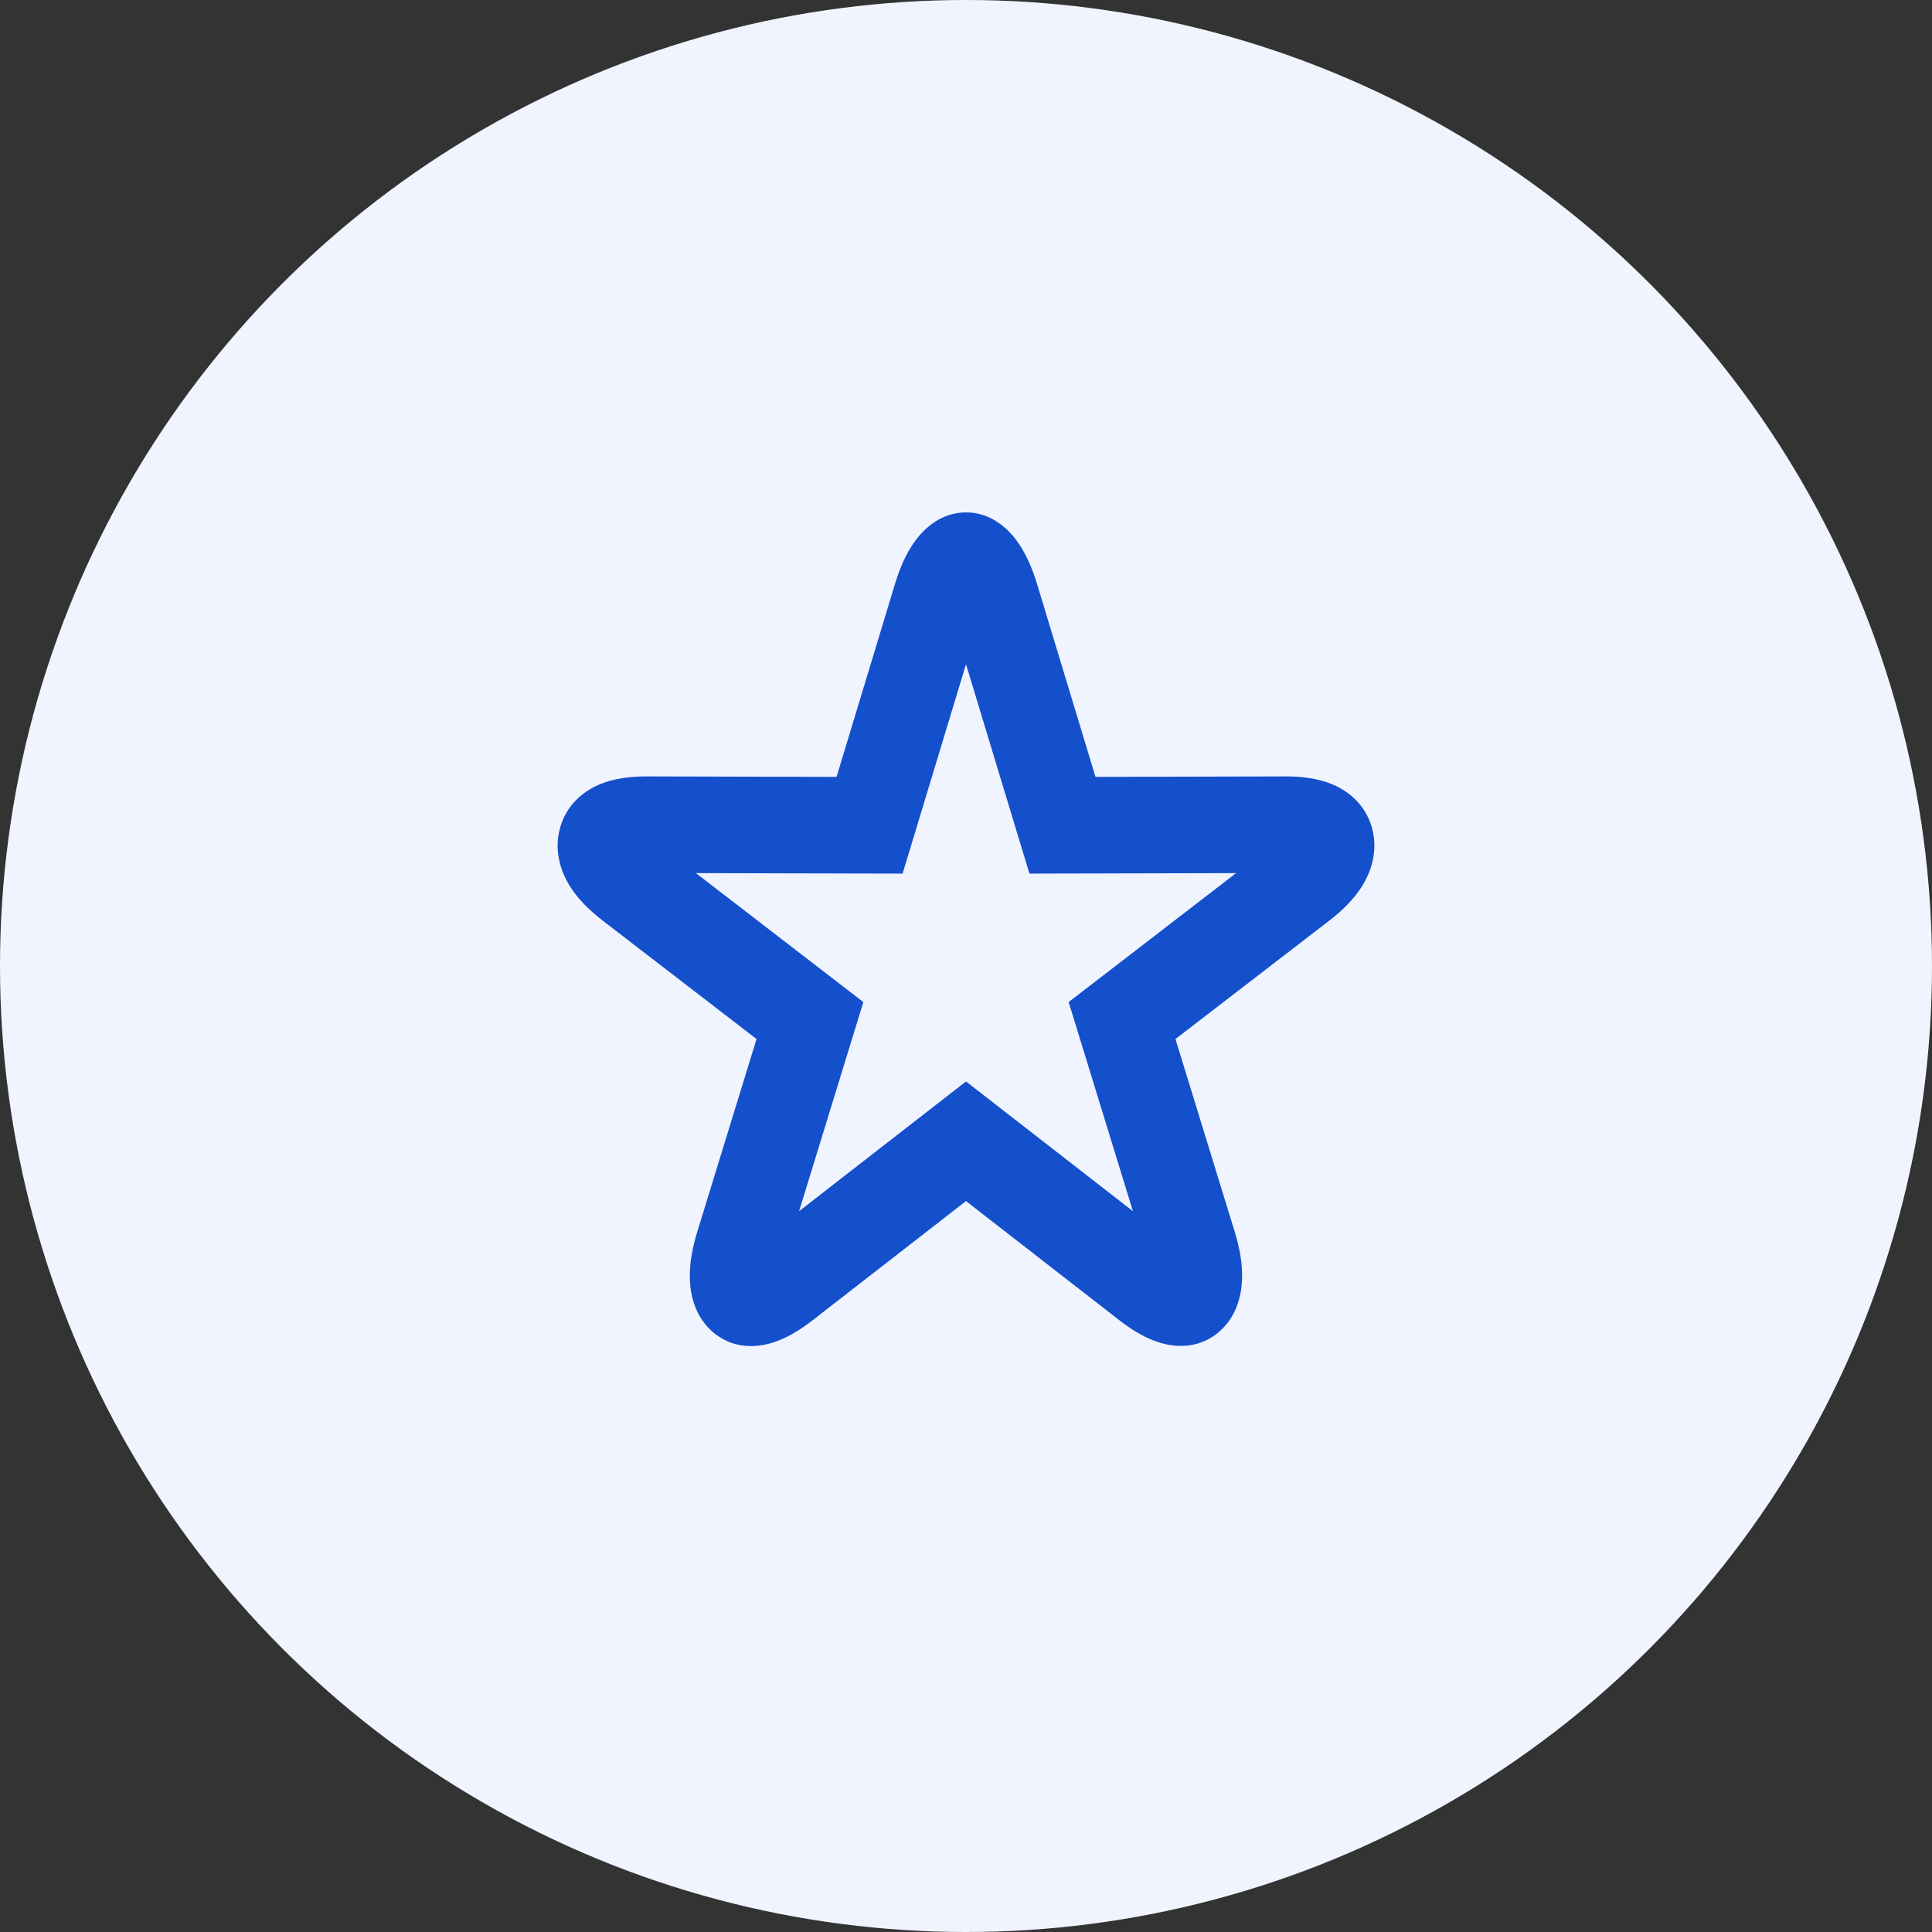 <?xml version="1.0" encoding="utf-8"?>
<svg width="55" height="55" viewBox="0 0 55 55" fill="none" xmlns="http://www.w3.org/2000/svg">
<rect x="0" y="0" width="55" height="55" fill="#333333" stroke="none"/>
<circle cx="27.5" cy="27.5" r="27.5" fill="#F0F4FF"/>
<path fill-rule="evenodd" clip-rule="evenodd" d="M27.5 18.909L25.695 24.87L19.811 24.856L24.578 28.527L22.748 34.48L27.5 30.787L32.252 34.48L30.422 28.527L35.189 24.856L29.306 24.87L27.5 18.909ZM28.933 15.378C29.202 15.738 29.388 16.181 29.524 16.628L31.186 22.116L36.601 22.103C37.042 22.102 37.496 22.154 37.901 22.317C38.297 22.477 38.834 22.827 39.046 23.53C39.256 24.231 39.012 24.846 38.781 25.219C38.543 25.602 38.206 25.927 37.851 26.201L33.463 29.579L35.148 35.059C35.285 35.505 35.379 35.981 35.358 36.441C35.339 36.892 35.192 37.544 34.629 37.976C34.068 38.405 33.442 38.348 33.038 38.229C32.622 38.107 32.228 37.866 31.874 37.591L27.5 34.192L23.126 37.591C22.771 37.867 22.377 38.109 21.962 38.232C21.56 38.352 20.93 38.413 20.366 37.98C19.8 37.545 19.657 36.888 19.639 36.44C19.621 35.981 19.715 35.505 19.852 35.059L21.537 29.579L17.149 26.201C16.792 25.925 16.453 25.599 16.215 25.214C15.983 24.837 15.742 24.217 15.959 23.516C16.175 22.817 16.713 22.472 17.106 22.315C17.509 22.154 17.961 22.102 18.4 22.103L23.815 22.116L25.477 16.628C25.611 16.183 25.797 15.741 26.064 15.382C26.324 15.033 26.799 14.589 27.495 14.587C28.193 14.584 28.672 15.027 28.933 15.378Z" fill="#144FCC"/>
</svg>
